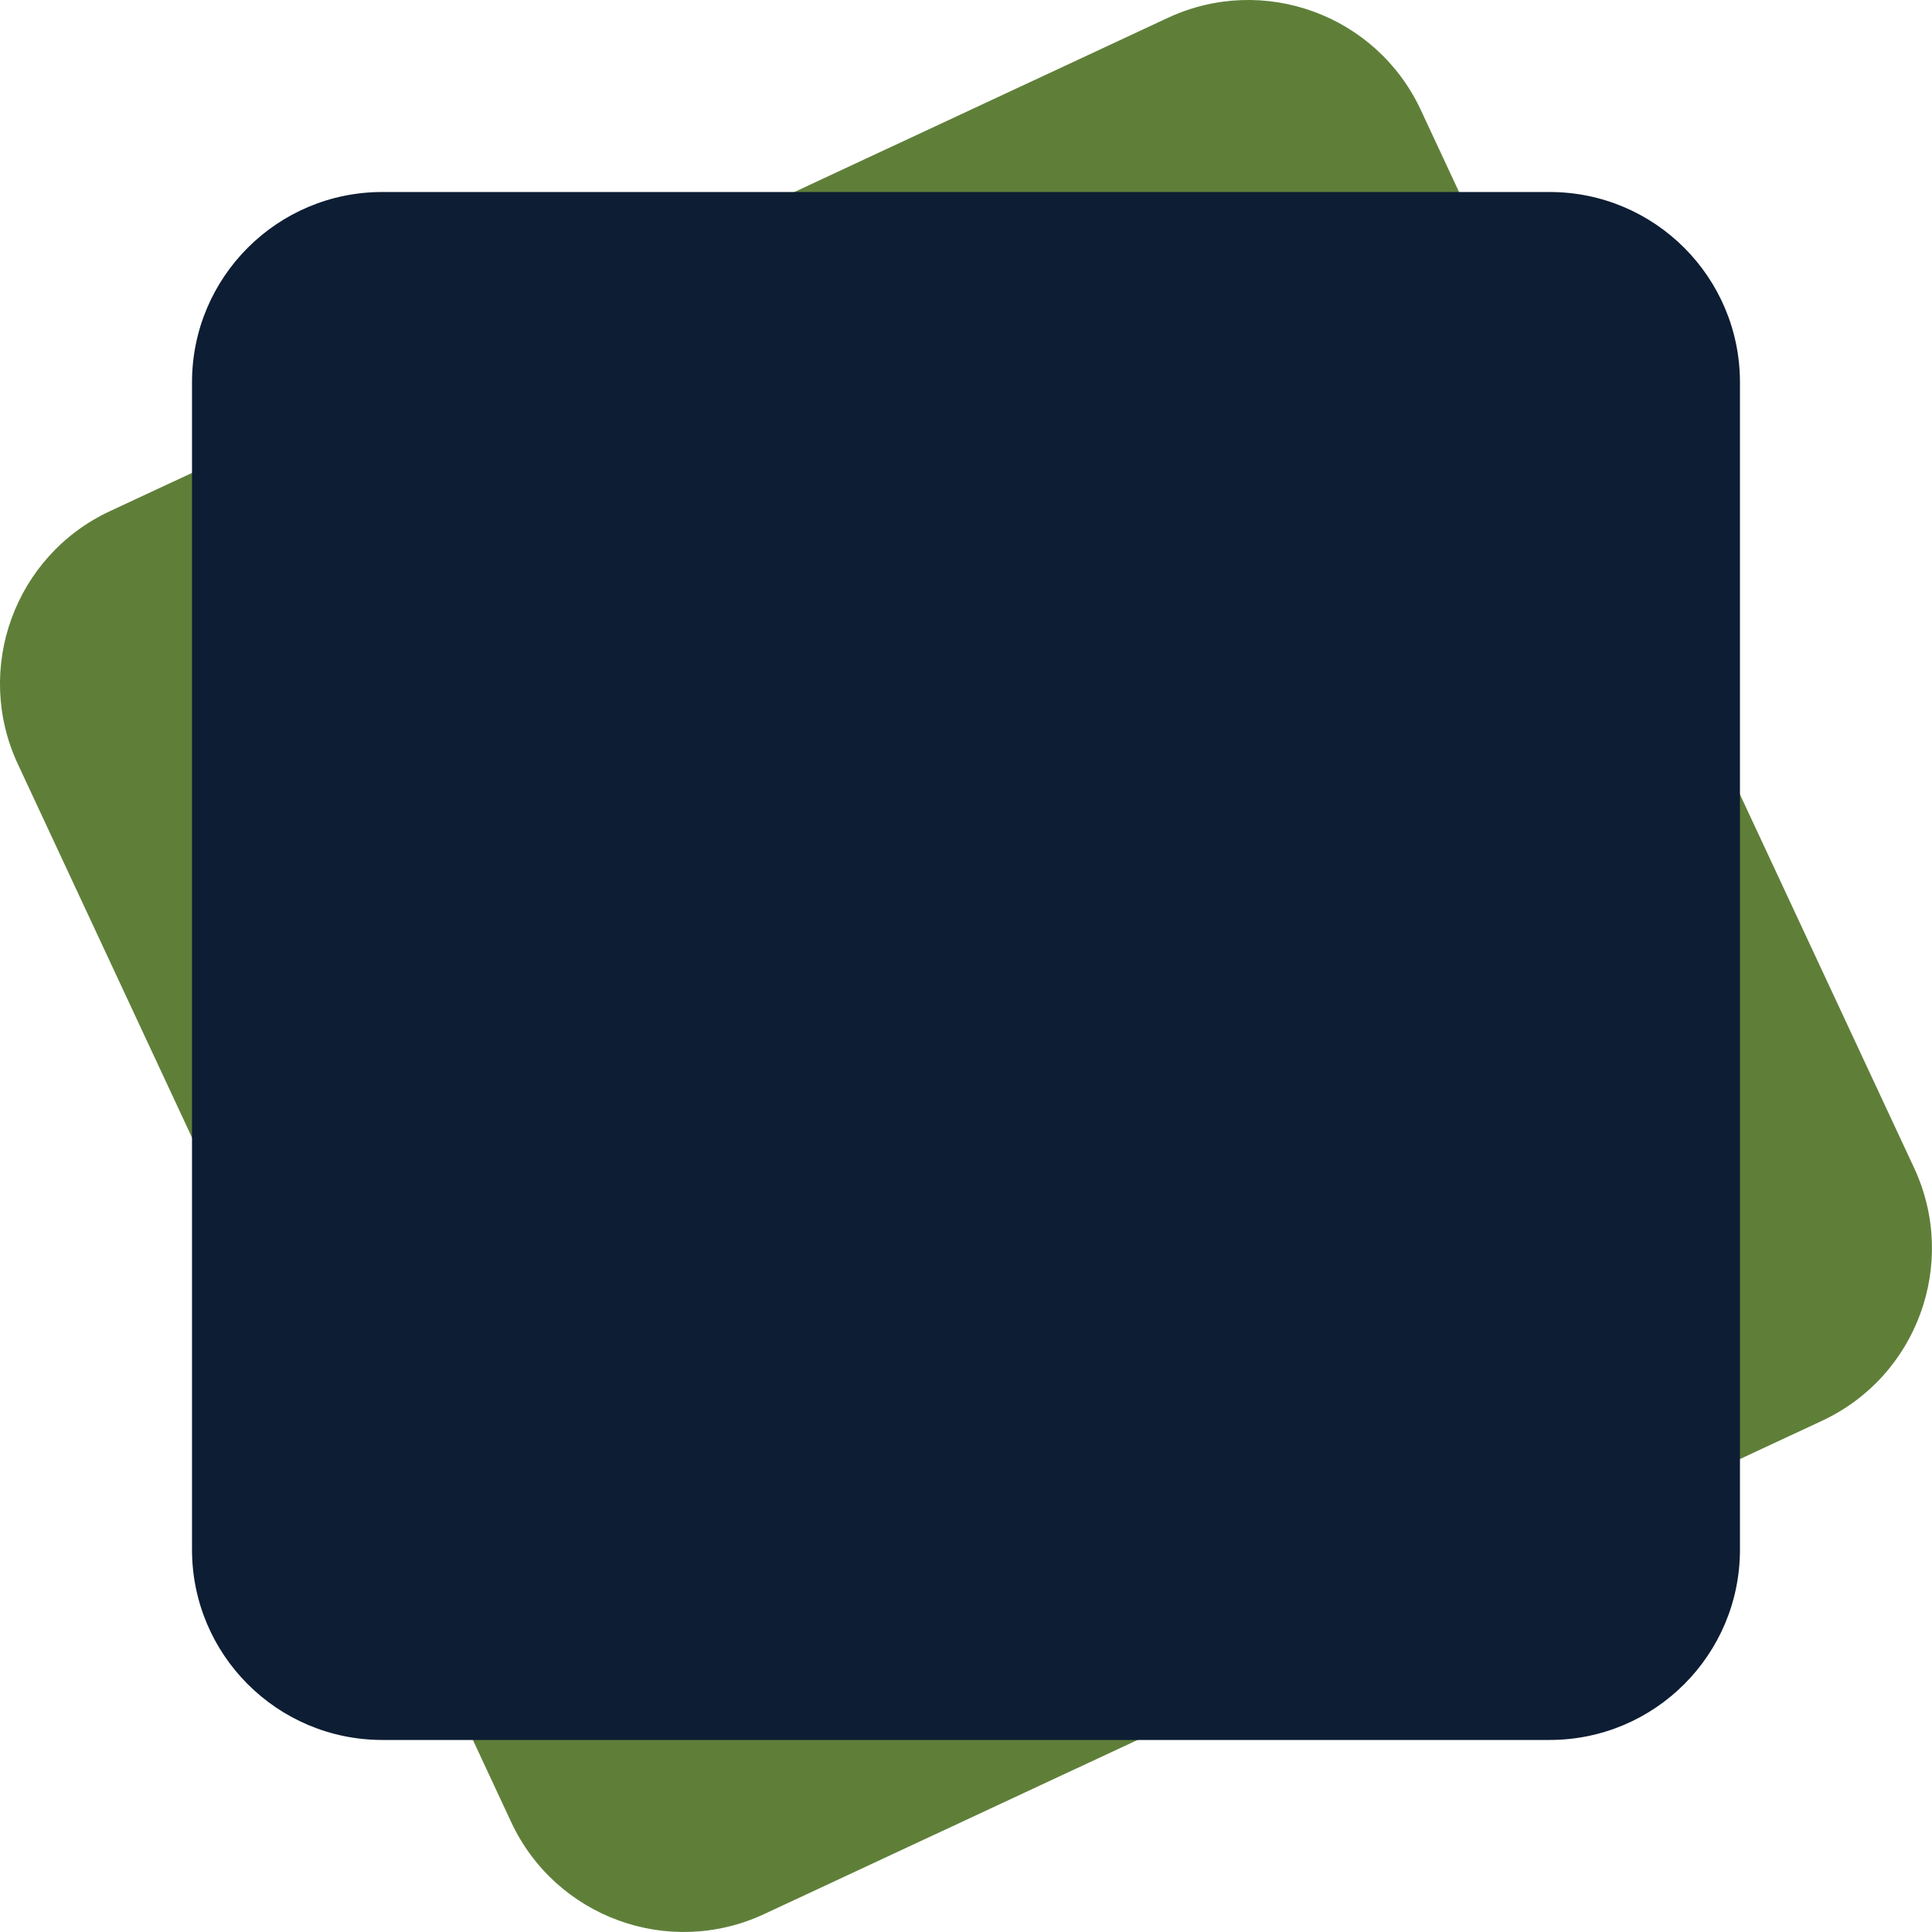 <svg width="600" height="600" viewBox="0 0 600 600" fill="none" xmlns="http://www.w3.org/2000/svg">
<g clip-path="url(#clip0_18_1232)">
<path d="M362.681 5.548L34.136 158.751C4.549 172.548 -8.252 207.717 5.545 237.304L158.748 565.85C172.545 595.437 207.714 608.237 237.301 594.441L565.847 441.237C595.434 427.441 608.234 392.272 594.438 362.685L441.234 34.139C427.438 4.552 392.268 -8.248 362.681 5.548Z" fill="#5F7F39"/>
<path d="M481.25 59.63H118.74C86.094 59.63 59.63 86.094 59.63 118.74V481.25C59.63 513.896 86.094 540.36 118.74 540.36H481.25C513.895 540.36 540.36 513.896 540.36 481.25V118.74C540.36 86.094 513.895 59.63 481.25 59.63Z" fill="#0D1D33"/>
</g>
<defs>
<clipPath id="clip0_18_1232">
<rect width="600" height="600" fill="white"/>
</clipPath>
</defs>
</svg>

